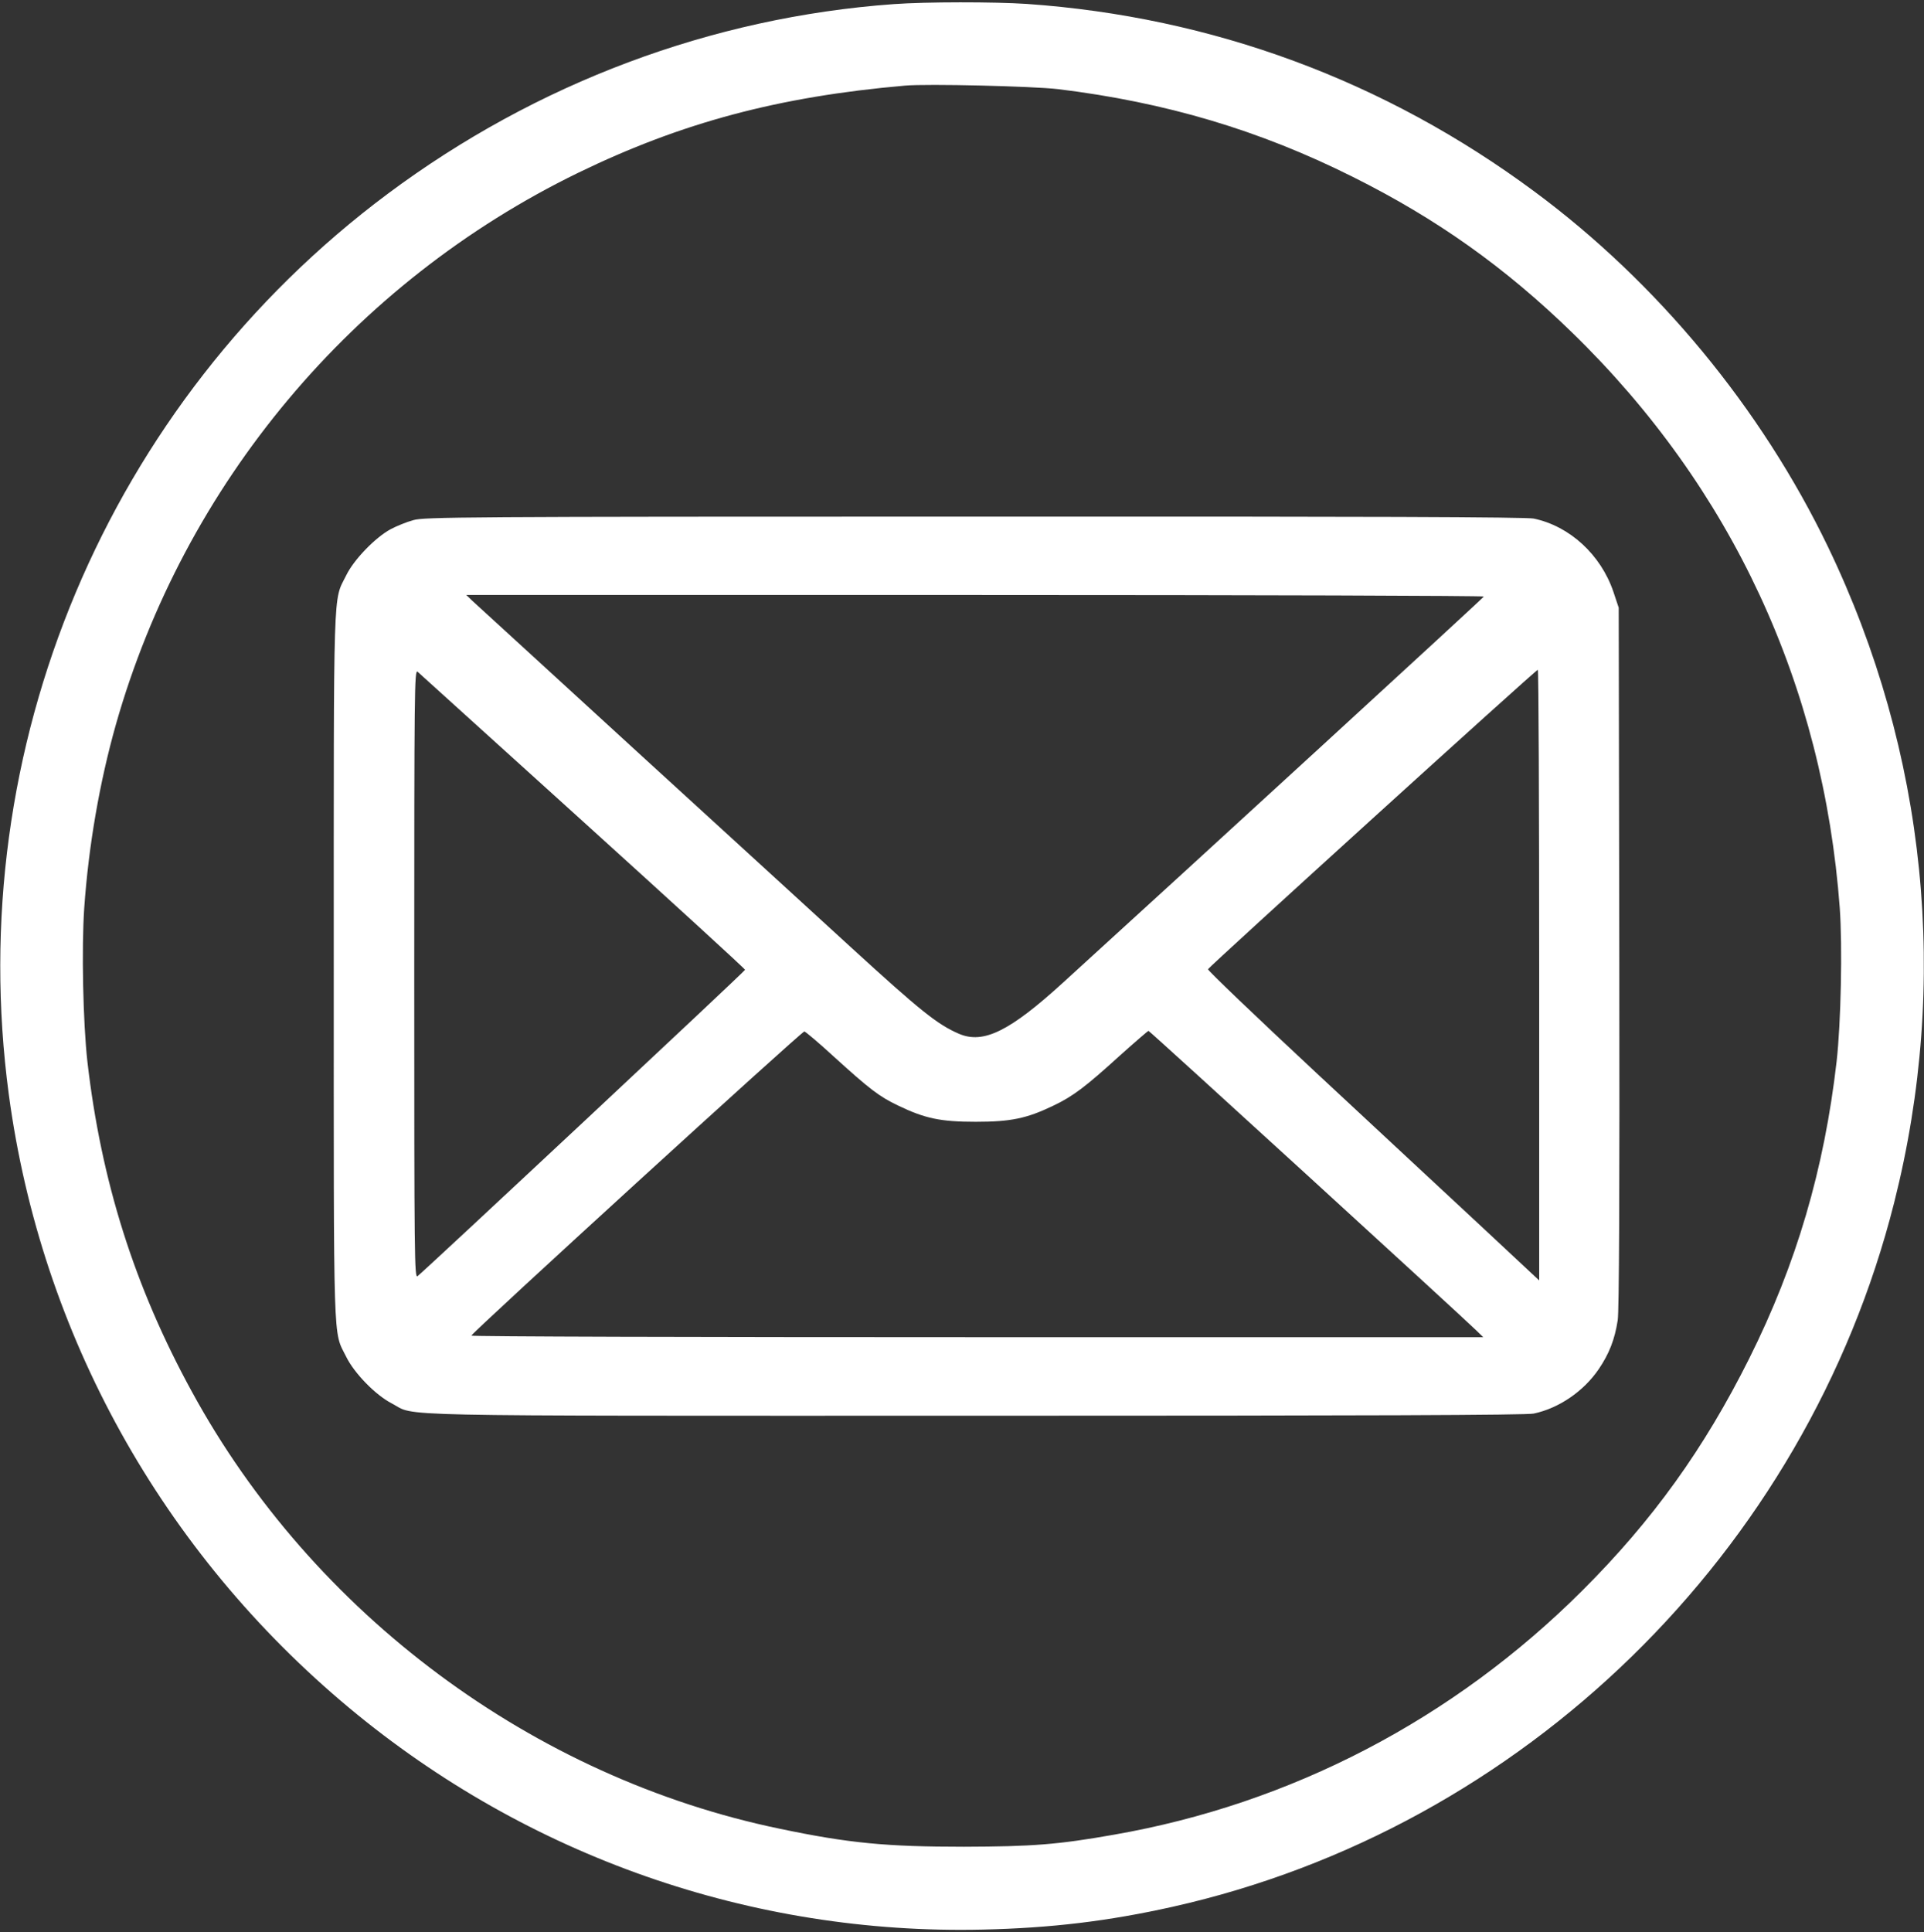 <?xml version="1.0"?>
<svg width="980" height="984" xmlns="http://www.w3.org/2000/svg" xmlns:svg="http://www.w3.org/2000/svg" preserveAspectRatio="xMidYMid meet" version="1.0">

 <rect width="100%" height="100%" fill="#333333" stroke="none"/>

 <g class="layer">
  <title>Layer 1</title>
  <g fill="#000000" id="svg_1" transform="matrix(0.1, 0, 0, -0.1, 0, 0)">
   <path d="m4552,-21c-927,-67 -1821,-402 -2577,-966c-1428,-1065 -2167,-2822 -1930,-4588c164,-1220 781,-2330 1735,-3124c908,-756 2050,-1155 3225,-1128c350,8 640,43 967,116c1787,400 3226,1804 3676,3586c284,1123 166,2295 -337,3340c-340,706 -869,1346 -1496,1810c-761,564 -1640,889 -2585,955c-167,11 -512,11 -678,-1zm838,-433c548,-67 1026,-209 1501,-447c427,-213 776,-461 1118,-794c811,-789 1278,-1794 1362,-2930c14,-196 6,-584 -16,-780c-63,-549 -205,-1033 -445,-1513c-230,-460 -492,-825 -850,-1182c-656,-655 -1484,-1087 -2388,-1244c-283,-50 -414,-60 -762,-61c-394,0 -586,18 -935,91c-1259,260 -2381,1094 -2999,2229c-292,534 -461,1071 -531,1680c-22,198 -30,574 -16,780c22,316 78,640 161,934c348,1226 1207,2252 2355,2811c527,256 1022,388 1665,444c113,10 652,-3 780,-18z" fill="#ffffff" id="svg_2"/>
   <path d="m2105,-2649c-33,-9 -85,-30 -115,-46c-78,-42 -188,-155 -227,-236c-67,-135 -63,-10 -63,-1989c0,-1979 -4,-1854 63,-1989c41,-84 149,-195 232,-238c131,-68 -111,-63 2973,-63c1999,0 2806,3 2844,11c128,27 254,113 331,226c53,78 82,151 97,250c7,46 10,640 8,1848l-3,1780l-27,81c-64,189 -223,335 -406,373c-38,8 -844,11 -2850,10c-2617,0 -2801,-2 -2857,-18zm5453,-389c-2,-7 -1483,-1365 -2143,-1966c-272,-248 -406,-314 -530,-261c-110,47 -199,119 -550,440c-126,116 -606,554 -1065,974c-459,420 -848,777 -865,792l-30,29l2594,0c1426,0 2591,-4 2589,-8zm-4589,-1145c454,-411 826,-751 826,-756c0,-7 -1611,-1513 -1668,-1560c-16,-13 -17,85 -17,1539c0,1449 1,1552 17,1539c9,-8 388,-351 842,-762zm4871,-783l0,-1555l-287,268c-159,147 -539,502 -846,787c-307,286 -556,524 -554,530c4,12 1669,1524 1680,1525c4,1 7,-699 7,-1555zm-3593,-415c184,-167 231,-203 327,-249c137,-66 216,-83 396,-83c179,0 260,17 395,82c101,48 164,96 339,255c77,69 143,126 146,126c6,0 1587,-1445 1670,-1526l35,-34l-2578,0c-1417,0 -2577,3 -2576,8c1,14 1684,1551 1696,1549c6,-1 74,-58 150,-128z" fill="#ffffff" id="svg_3"/>
  </g>
 </g>
</svg>